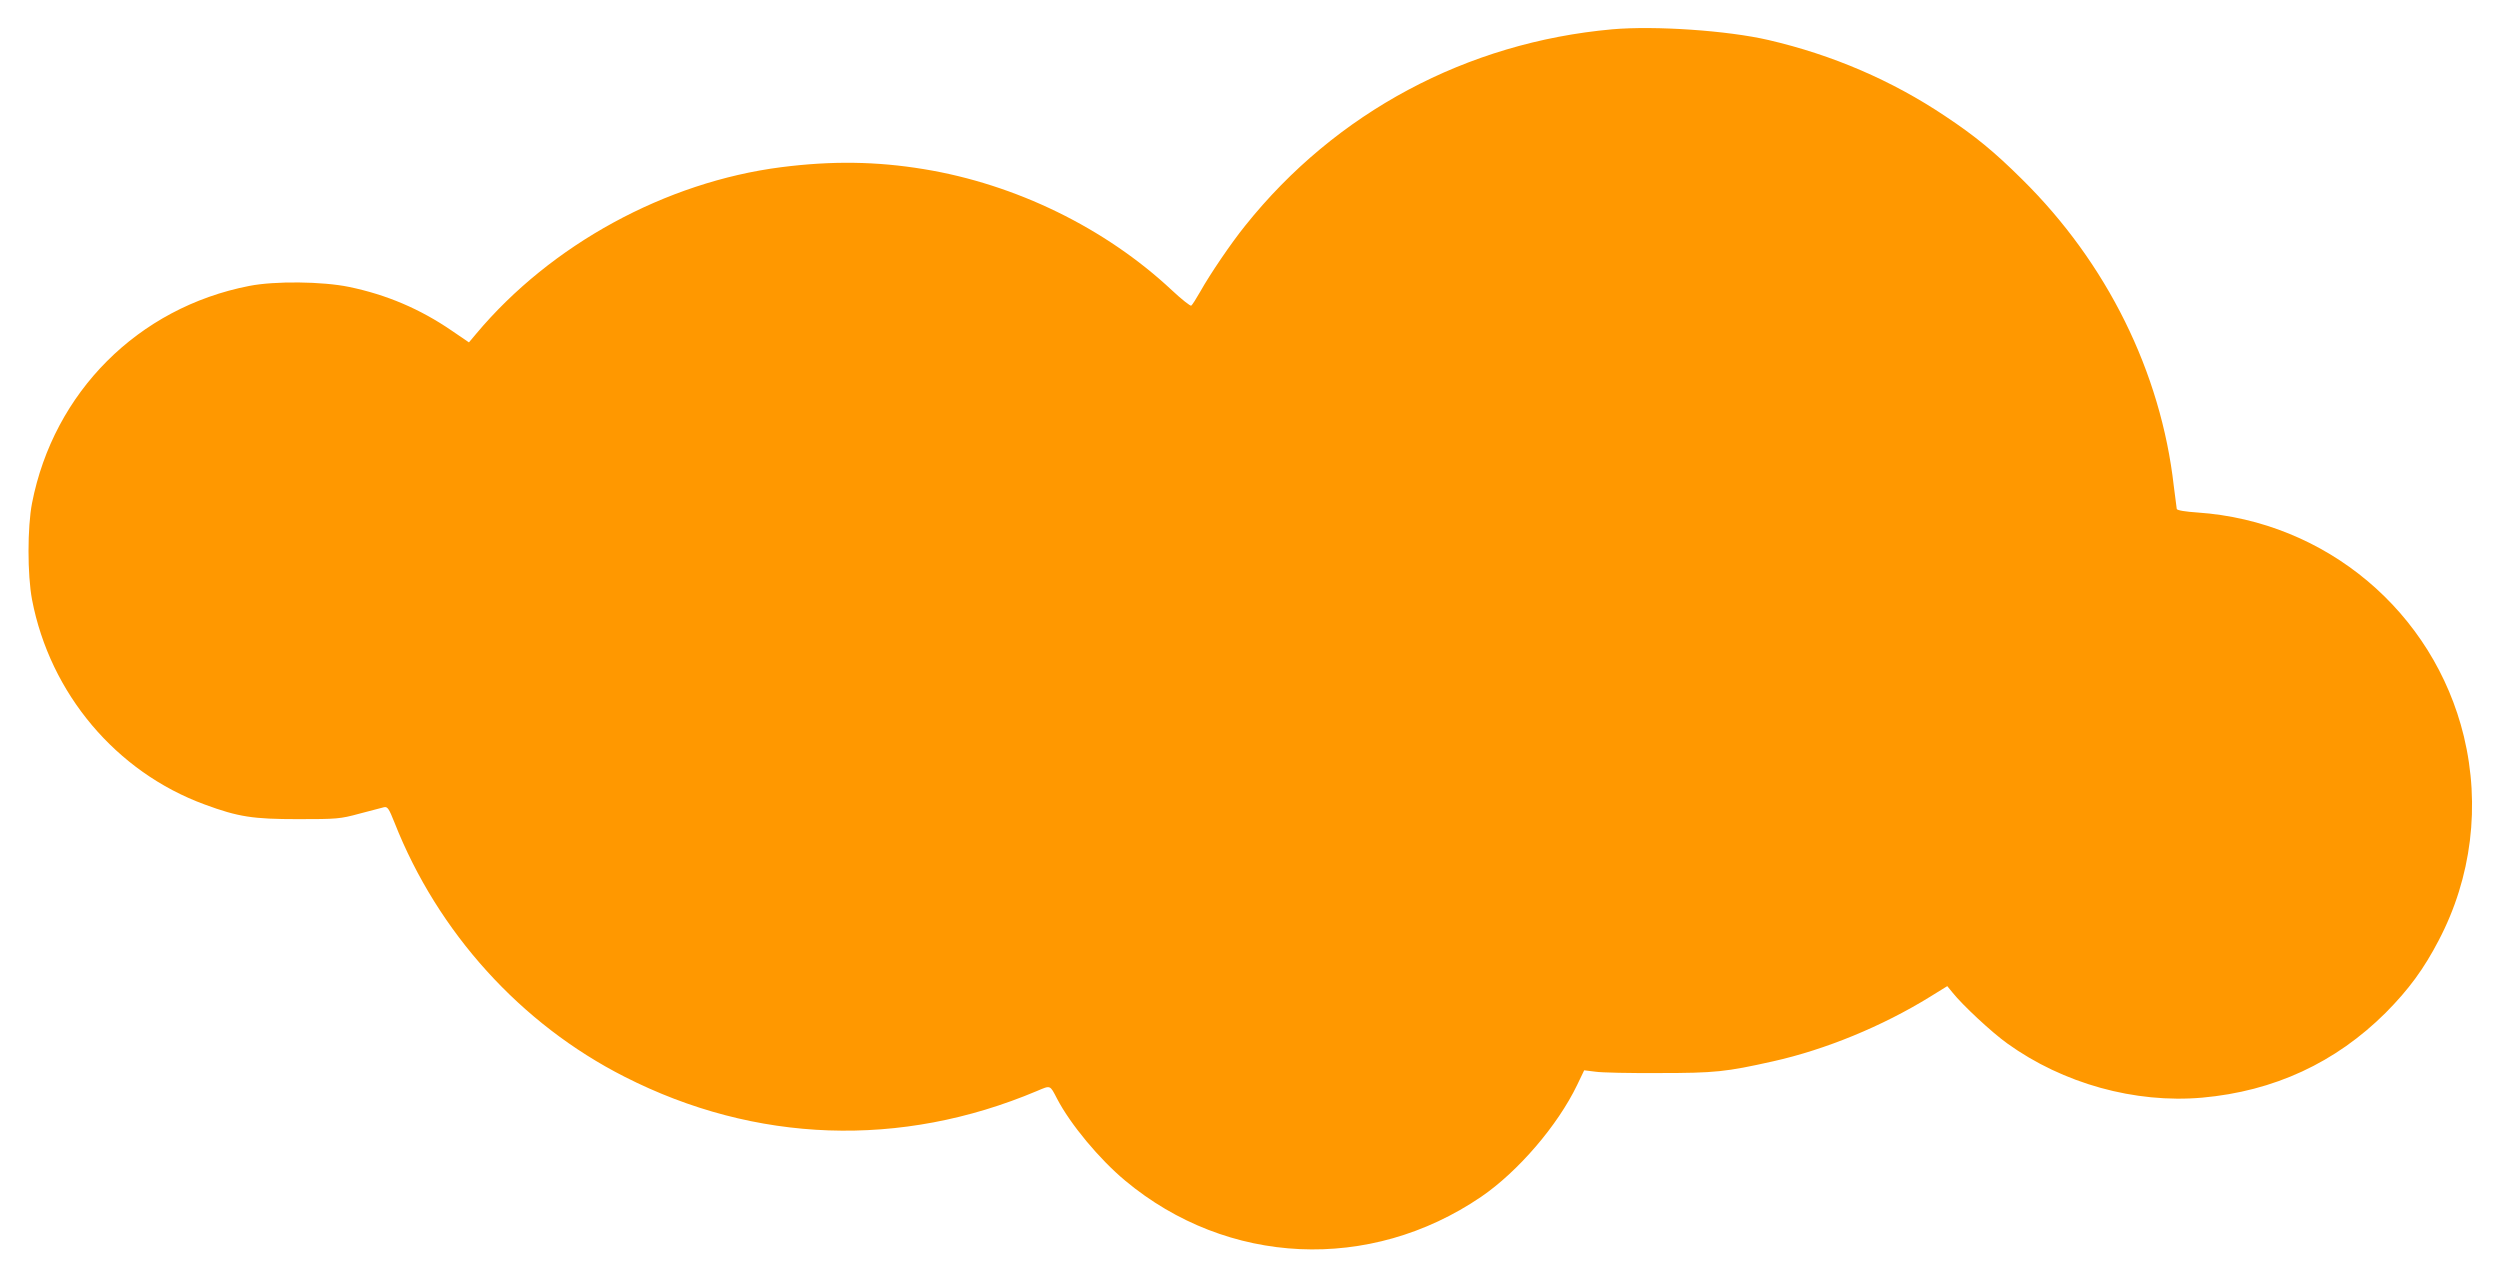 <?xml version="1.0" standalone="no"?>
<!DOCTYPE svg PUBLIC "-//W3C//DTD SVG 20010904//EN"
 "http://www.w3.org/TR/2001/REC-SVG-20010904/DTD/svg10.dtd">
<svg version="1.0" xmlns="http://www.w3.org/2000/svg"
 width="1280pt" height="654pt" viewBox="0 0 1280 654"
 preserveAspectRatio="xMidYMid meet">
<g transform="translate(0,654) scale(0.1,-0.1)"
fill="#ff9800" stroke="none">
<path d="M8255 6390 c-745 -67 -1416 -425 -1880 -1006 -72 -89 -181 -250 -229
-336 -21 -37 -42 -70 -47 -73 -4 -3 -49 32 -99 79 -341 319 -800 543 -1270
620 -243 40 -471 43 -730 10 -592 -76 -1179 -396 -1562 -853 l-37 -44 -88 60
c-162 111 -333 184 -526 224 -135 28 -380 31 -511 5 -569 -111 -1001 -544
-1112 -1112 -24 -124 -24 -367 0 -494 92 -481 431 -883 884 -1049 173 -64 248
-75 477 -75 199 0 216 1 315 28 58 15 114 30 126 33 18 4 25 -6 54 -79 221
-561 646 -1031 1178 -1301 670 -341 1414 -367 2111 -73 71 30 66 32 103 -39
68 -131 217 -310 349 -420 524 -437 1253 -470 1822 -83 189 129 392 365 492
573 l36 75 57 -7 c31 -5 179 -8 327 -7 286 0 342 6 583 60 269 60 560 180 803
330 l89 55 27 -33 c51 -64 201 -204 281 -261 285 -205 653 -307 997 -277 368
33 683 179 940 435 118 119 195 224 271 370 169 322 214 691 129 1045 -155
638 -706 1101 -1364 1146 -61 4 -104 11 -106 18 -1 6 -8 58 -15 116 -66 585
-343 1144 -777 1572 -142 141 -241 222 -393 323 -273 183 -578 314 -905 390
-211 49 -582 74 -800 55z"/>
</g>
</svg>
